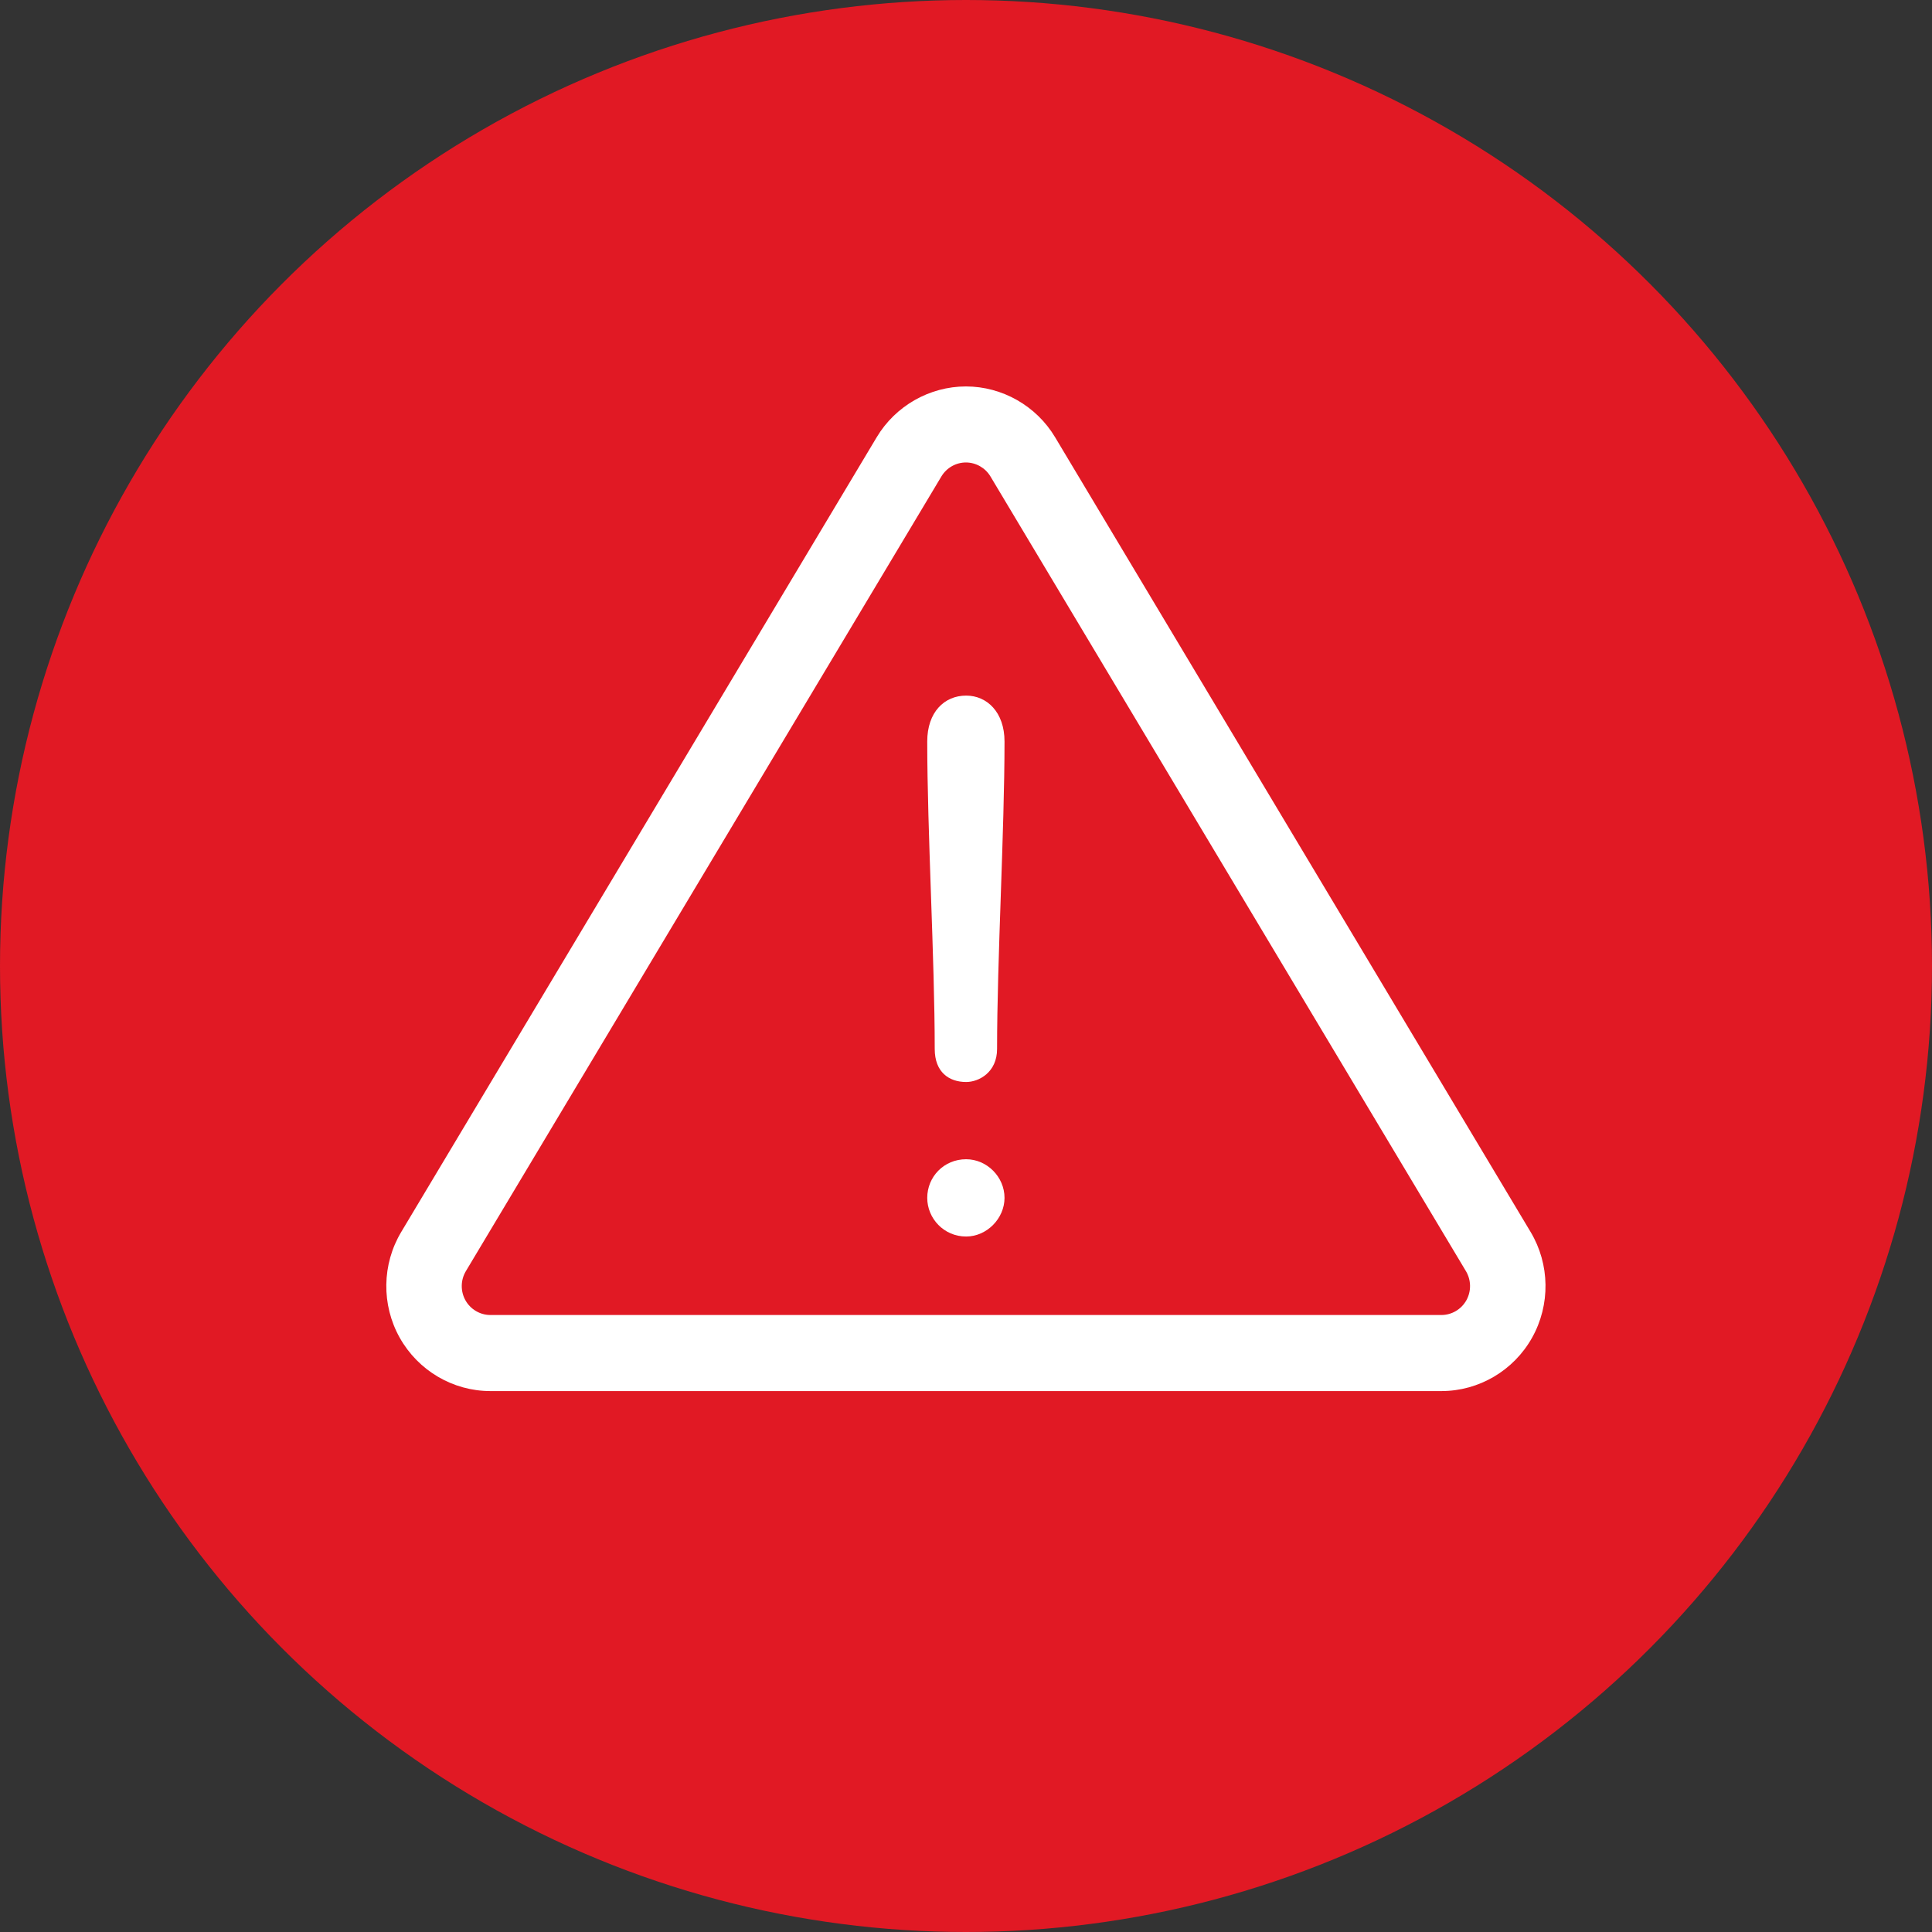 <svg width="48" height="48" viewBox="0 0 48 48" fill="none" xmlns="http://www.w3.org/2000/svg">
<rect x="0" y="0" width="48" height="48" fill="#333333" stroke="none"/>
<circle cx="24" cy="24" r="24" fill="#E11924"/>
<path d="M38.027 30.607L26.213 10.862C25.748 10.084 24.899 9.601 23.998 9.601C23.096 9.601 22.247 10.084 21.782 10.862L9.969 30.607C9.488 31.41 9.473 32.418 9.931 33.235C10.39 34.053 11.253 34.561 12.184 34.561H35.811C36.742 34.561 37.606 34.053 38.064 33.235C38.522 32.418 38.508 31.41 38.027 30.607ZM36.431 32.306C36.305 32.531 36.067 32.671 35.811 32.671H12.184C11.928 32.671 11.69 32.531 11.564 32.306C11.438 32.081 11.442 31.804 11.574 31.582L23.388 11.838C23.516 11.623 23.75 11.49 23.998 11.49C24.246 11.49 24.48 11.623 24.608 11.838L36.421 31.582C36.553 31.804 36.557 32.081 36.431 32.306Z" fill="white"/>
<path d="M24.004 17.282C23.461 17.282 23.037 17.693 23.037 18.422C23.037 20.644 23.223 23.838 23.223 26.061C23.223 26.64 23.58 26.882 24.004 26.882C24.322 26.882 24.772 26.64 24.772 26.061C24.772 23.838 24.957 20.644 24.957 18.422C24.957 17.693 24.52 17.282 24.004 17.282Z" fill="white"/>
<path d="M24.003 28.801C23.451 28.801 23.037 29.237 23.037 29.761C23.037 30.272 23.451 30.721 24.003 30.721C24.518 30.721 24.957 30.272 24.957 29.761C24.957 29.237 24.518 28.801 24.003 28.801Z" fill="white"/>
</svg>
